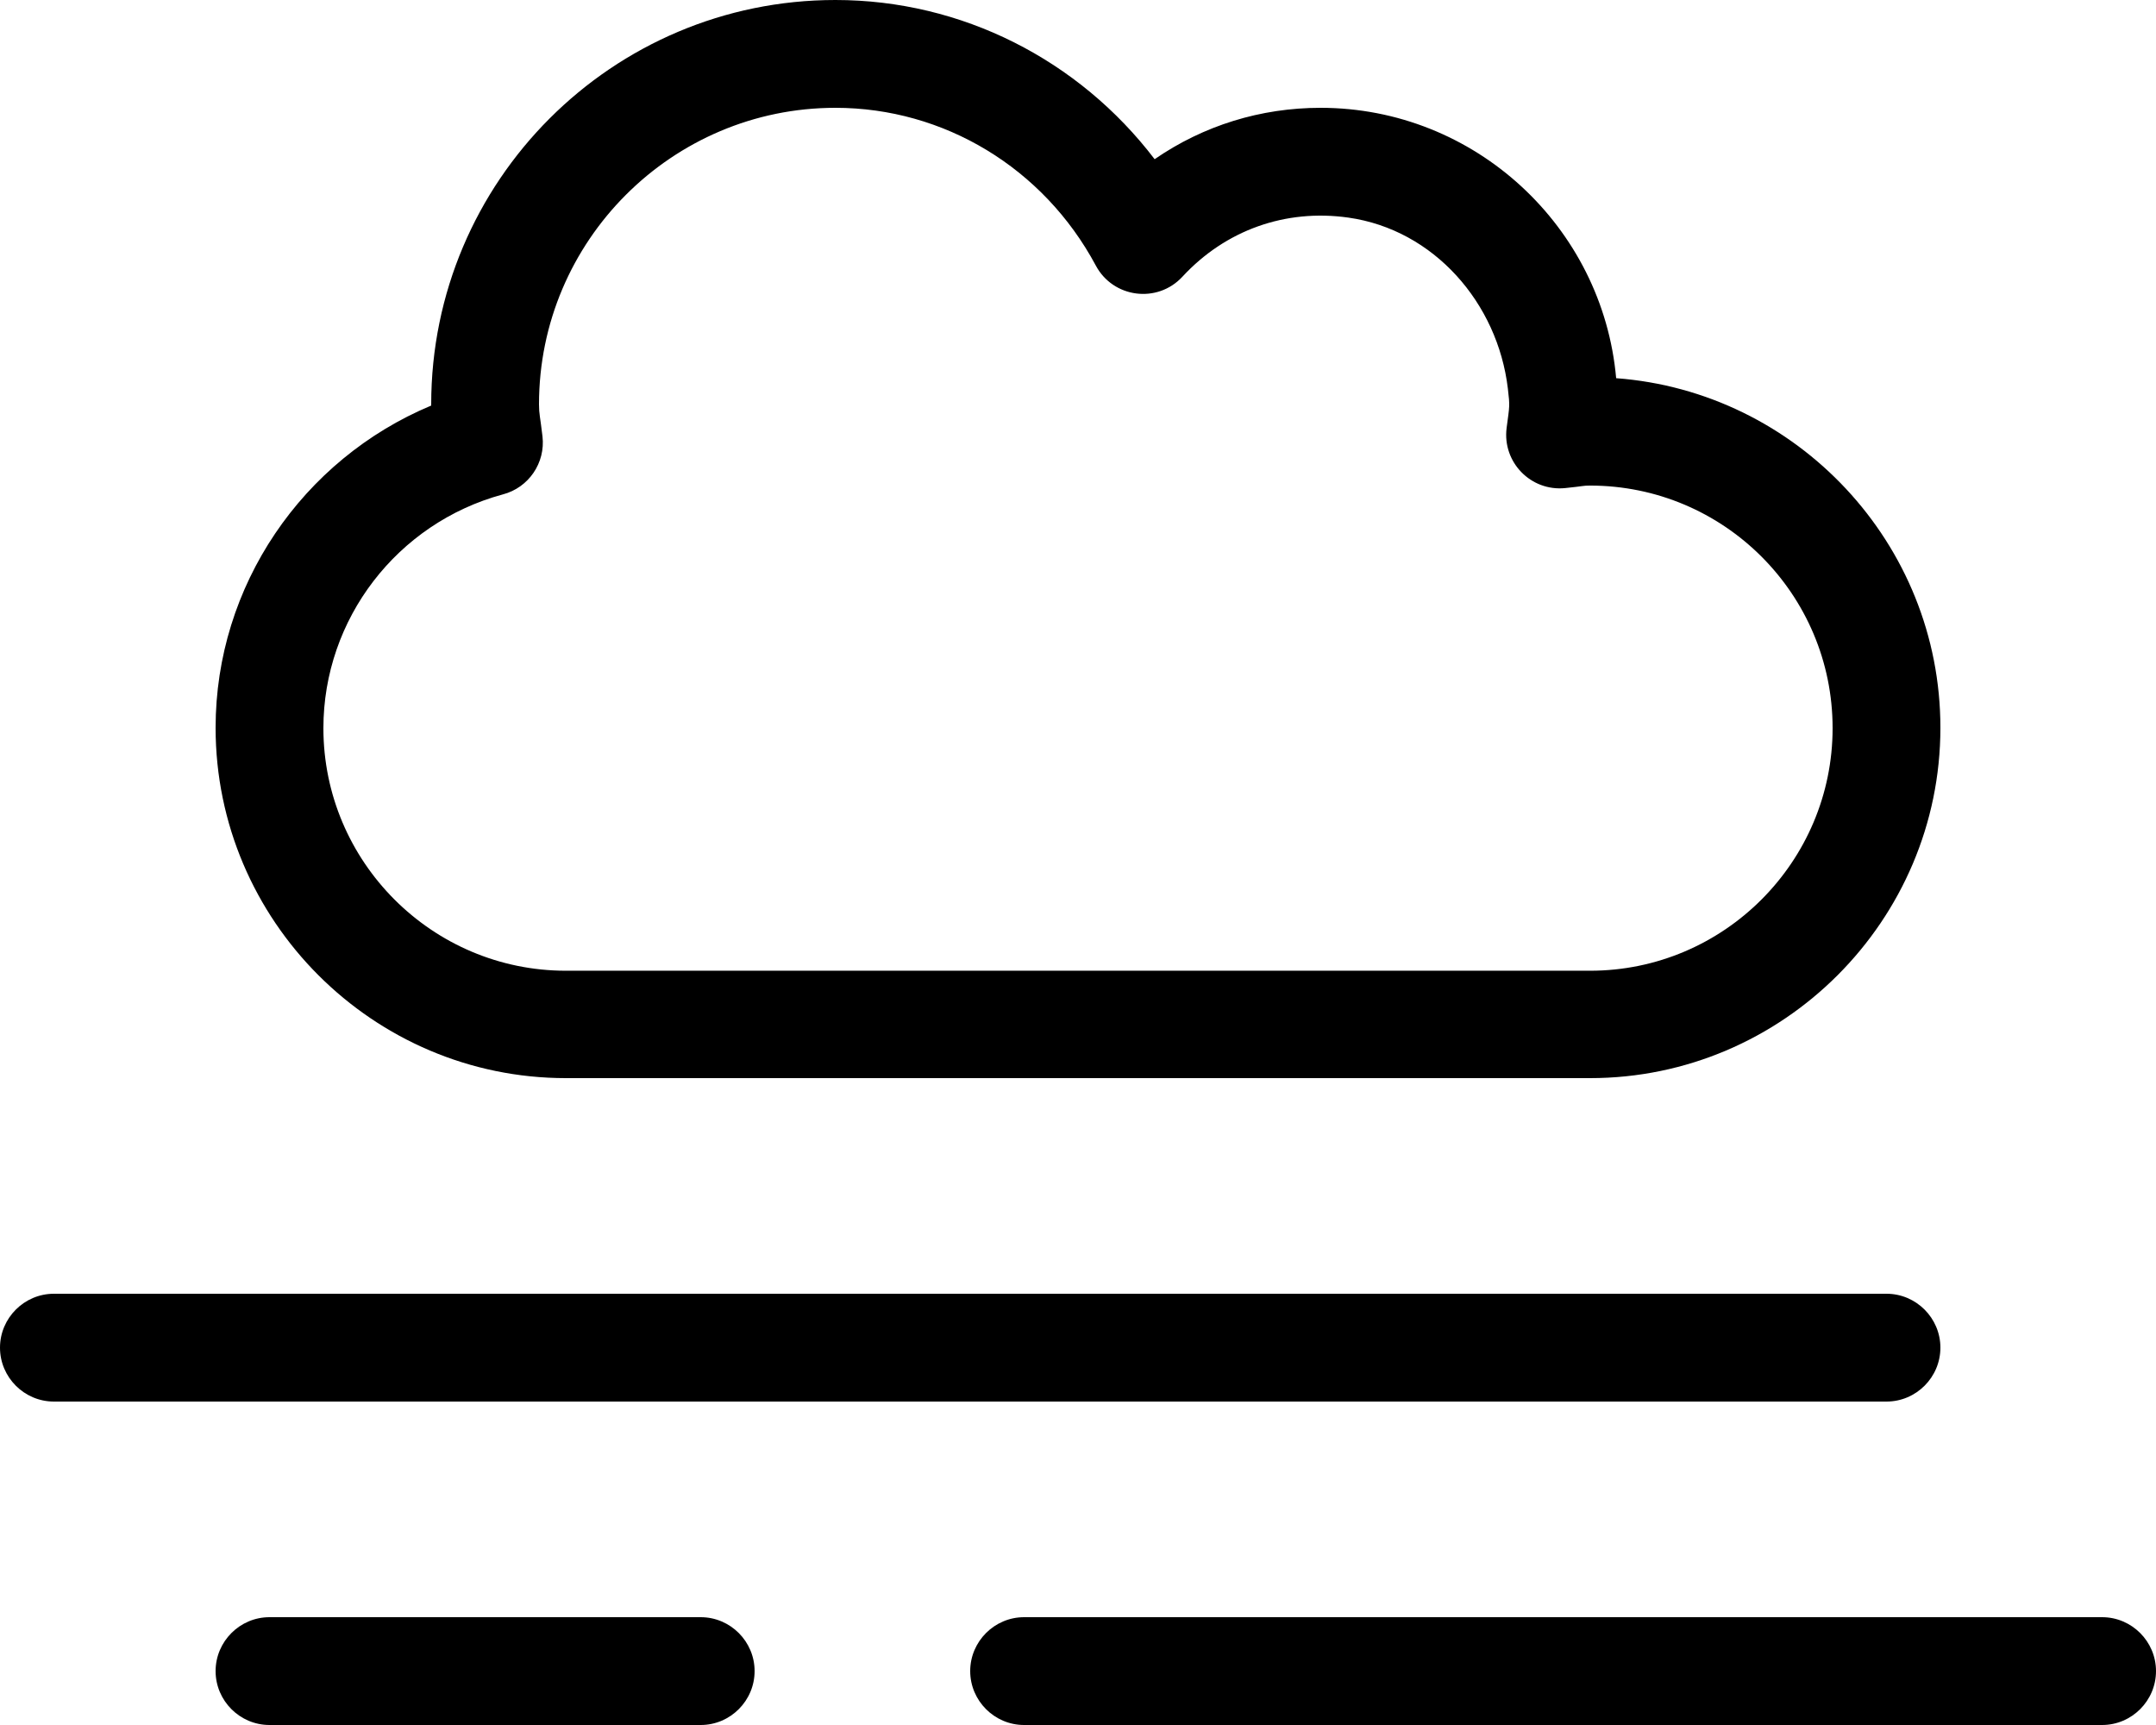 <svg xmlns="http://www.w3.org/2000/svg" viewBox="0 0 640 512"><!-- Font Awesome Pro 6.0.0-alpha2 by @fontawesome - https://fontawesome.com License - https://fontawesome.com/license (Commercial License) --><path d="M168 320H472C529.25 320 576 273.25 576 216C576 161.25 533.375 116.25 479.75 112.25C475.75 67.375 437.875 32 392 32C374.25 32 357.25 37.25 342.75 47.25C320.25 17.75 285.5 0 248 0C181.75 0 128 53.75 128 120V120.375C89.75 136.375 64 173.875 64 216C64 273.25 110.75 320 168 320ZM149.25 146.75L149.262 146.748C156.928 144.742 161.947 137.398 161.035 129.527C160.352 123.635 160 122.967 160 120C160 71.5 199.5 32 248 32C280.25 32 309.75 49.875 325.25 78.75L325.256 78.76C330.379 88.459 343.555 90.182 351 82.125C363.771 68.326 381.543 61.939 400.264 64.588C425.613 68.172 444.584 89.902 447.602 115.324C448.232 120.633 448.115 120.391 447.25 126.875L447.227 127.07C445.959 137.209 454.443 145.895 464.609 144.867C470.24 144.299 469.818 144.125 472 144.125C511.75 144.125 544 176.375 544 216.125C544 255.75 511.75 288.125 472 288.125H168C128.25 288.125 96 255.75 96 216.125C96 183.75 117.875 155.25 149.25 146.75ZM208 480H80C71.201 480 64 487.199 64 496S71.201 512 80 512H208C216.801 512 224 504.801 224 496S216.801 480 208 480ZM624 480H304C295.201 480 288 487.199 288 496S295.201 512 304 512H624C632.801 512 640 504.801 640 496S632.801 480 624 480ZM576 400C576 391.199 568.801 384 560 384H16C7.201 384 0 391.199 0 400S7.201 416 16 416H560C568.801 416 576 408.801 576 400Z"/></svg>